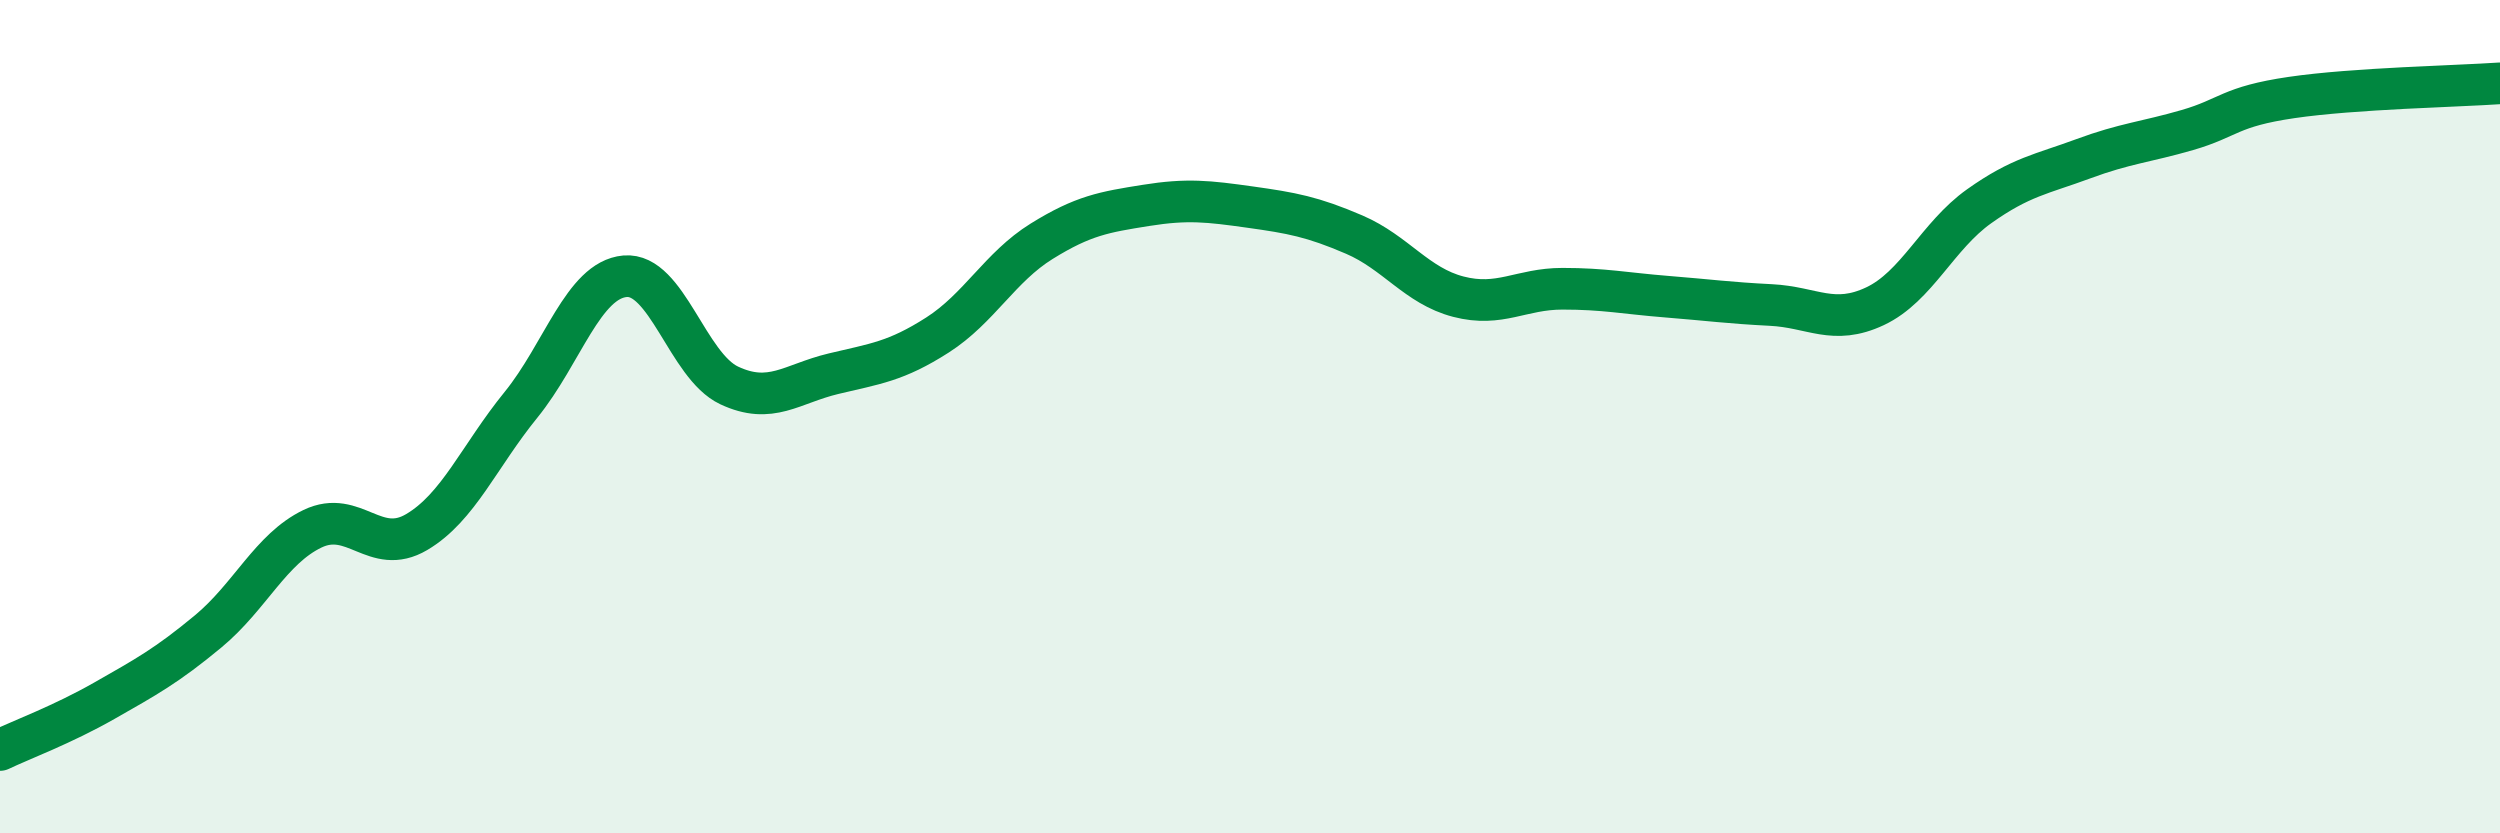 
    <svg width="60" height="20" viewBox="0 0 60 20" xmlns="http://www.w3.org/2000/svg">
      <path
        d="M 0,18 C 0.5,17.76 1.5,17.39 2.5,16.82 C 3.5,16.25 4,15.98 5,15.15 C 6,14.32 6.5,13.17 7.5,12.69 C 8.5,12.21 9,13.36 10,12.77 C 11,12.18 11.5,10.95 12.5,9.72 C 13.5,8.49 14,6.72 15,6.63 C 16,6.54 16.5,8.78 17.5,9.25 C 18.5,9.72 19,9.21 20,8.97 C 21,8.73 21.5,8.68 22.5,8.04 C 23.5,7.4 24,6.41 25,5.79 C 26,5.17 26.5,5.09 27.5,4.93 C 28.5,4.77 29,4.83 30,4.97 C 31,5.11 31.5,5.2 32.5,5.63 C 33.5,6.06 34,6.86 35,7.12 C 36,7.38 36.5,6.93 37.5,6.93 C 38.5,6.93 39,7.04 40,7.12 C 41,7.2 41.5,7.27 42.5,7.32 C 43.5,7.37 44,7.82 45,7.35 C 46,6.88 46.5,5.66 47.5,4.95 C 48.5,4.24 49,4.18 50,3.81 C 51,3.44 51.5,3.41 52.5,3.12 C 53.5,2.83 53.5,2.56 55,2.34 C 56.5,2.12 59,2.07 60,2L60 20L0 20Z"
        fill="#008740"
        opacity="0.1"
        stroke-linecap="round"
        stroke-linejoin="round"
      />
      <path
        d="M 0,18 C 0.5,17.76 1.5,17.39 2.5,16.82 C 3.5,16.25 4,15.98 5,15.15 C 6,14.32 6.5,13.17 7.5,12.69 C 8.5,12.21 9,13.36 10,12.77 C 11,12.18 11.5,10.95 12.5,9.72 C 13.5,8.49 14,6.72 15,6.63 C 16,6.54 16.5,8.78 17.5,9.25 C 18.5,9.72 19,9.21 20,8.97 C 21,8.73 21.5,8.68 22.5,8.04 C 23.5,7.4 24,6.41 25,5.79 C 26,5.17 26.5,5.09 27.5,4.93 C 28.5,4.77 29,4.83 30,4.97 C 31,5.11 31.5,5.2 32.5,5.63 C 33.5,6.06 34,6.86 35,7.12 C 36,7.38 36.5,6.93 37.5,6.93 C 38.5,6.93 39,7.04 40,7.12 C 41,7.2 41.5,7.27 42.5,7.32 C 43.5,7.37 44,7.82 45,7.35 C 46,6.88 46.5,5.66 47.5,4.95 C 48.5,4.24 49,4.18 50,3.81 C 51,3.44 51.5,3.41 52.5,3.12 C 53.5,2.83 53.5,2.56 55,2.34 C 56.5,2.12 59,2.07 60,2"
        stroke="#008740"
        stroke-width="1"
        fill="none"
        stroke-linecap="round"
        stroke-linejoin="round"
      />
    </svg>
  